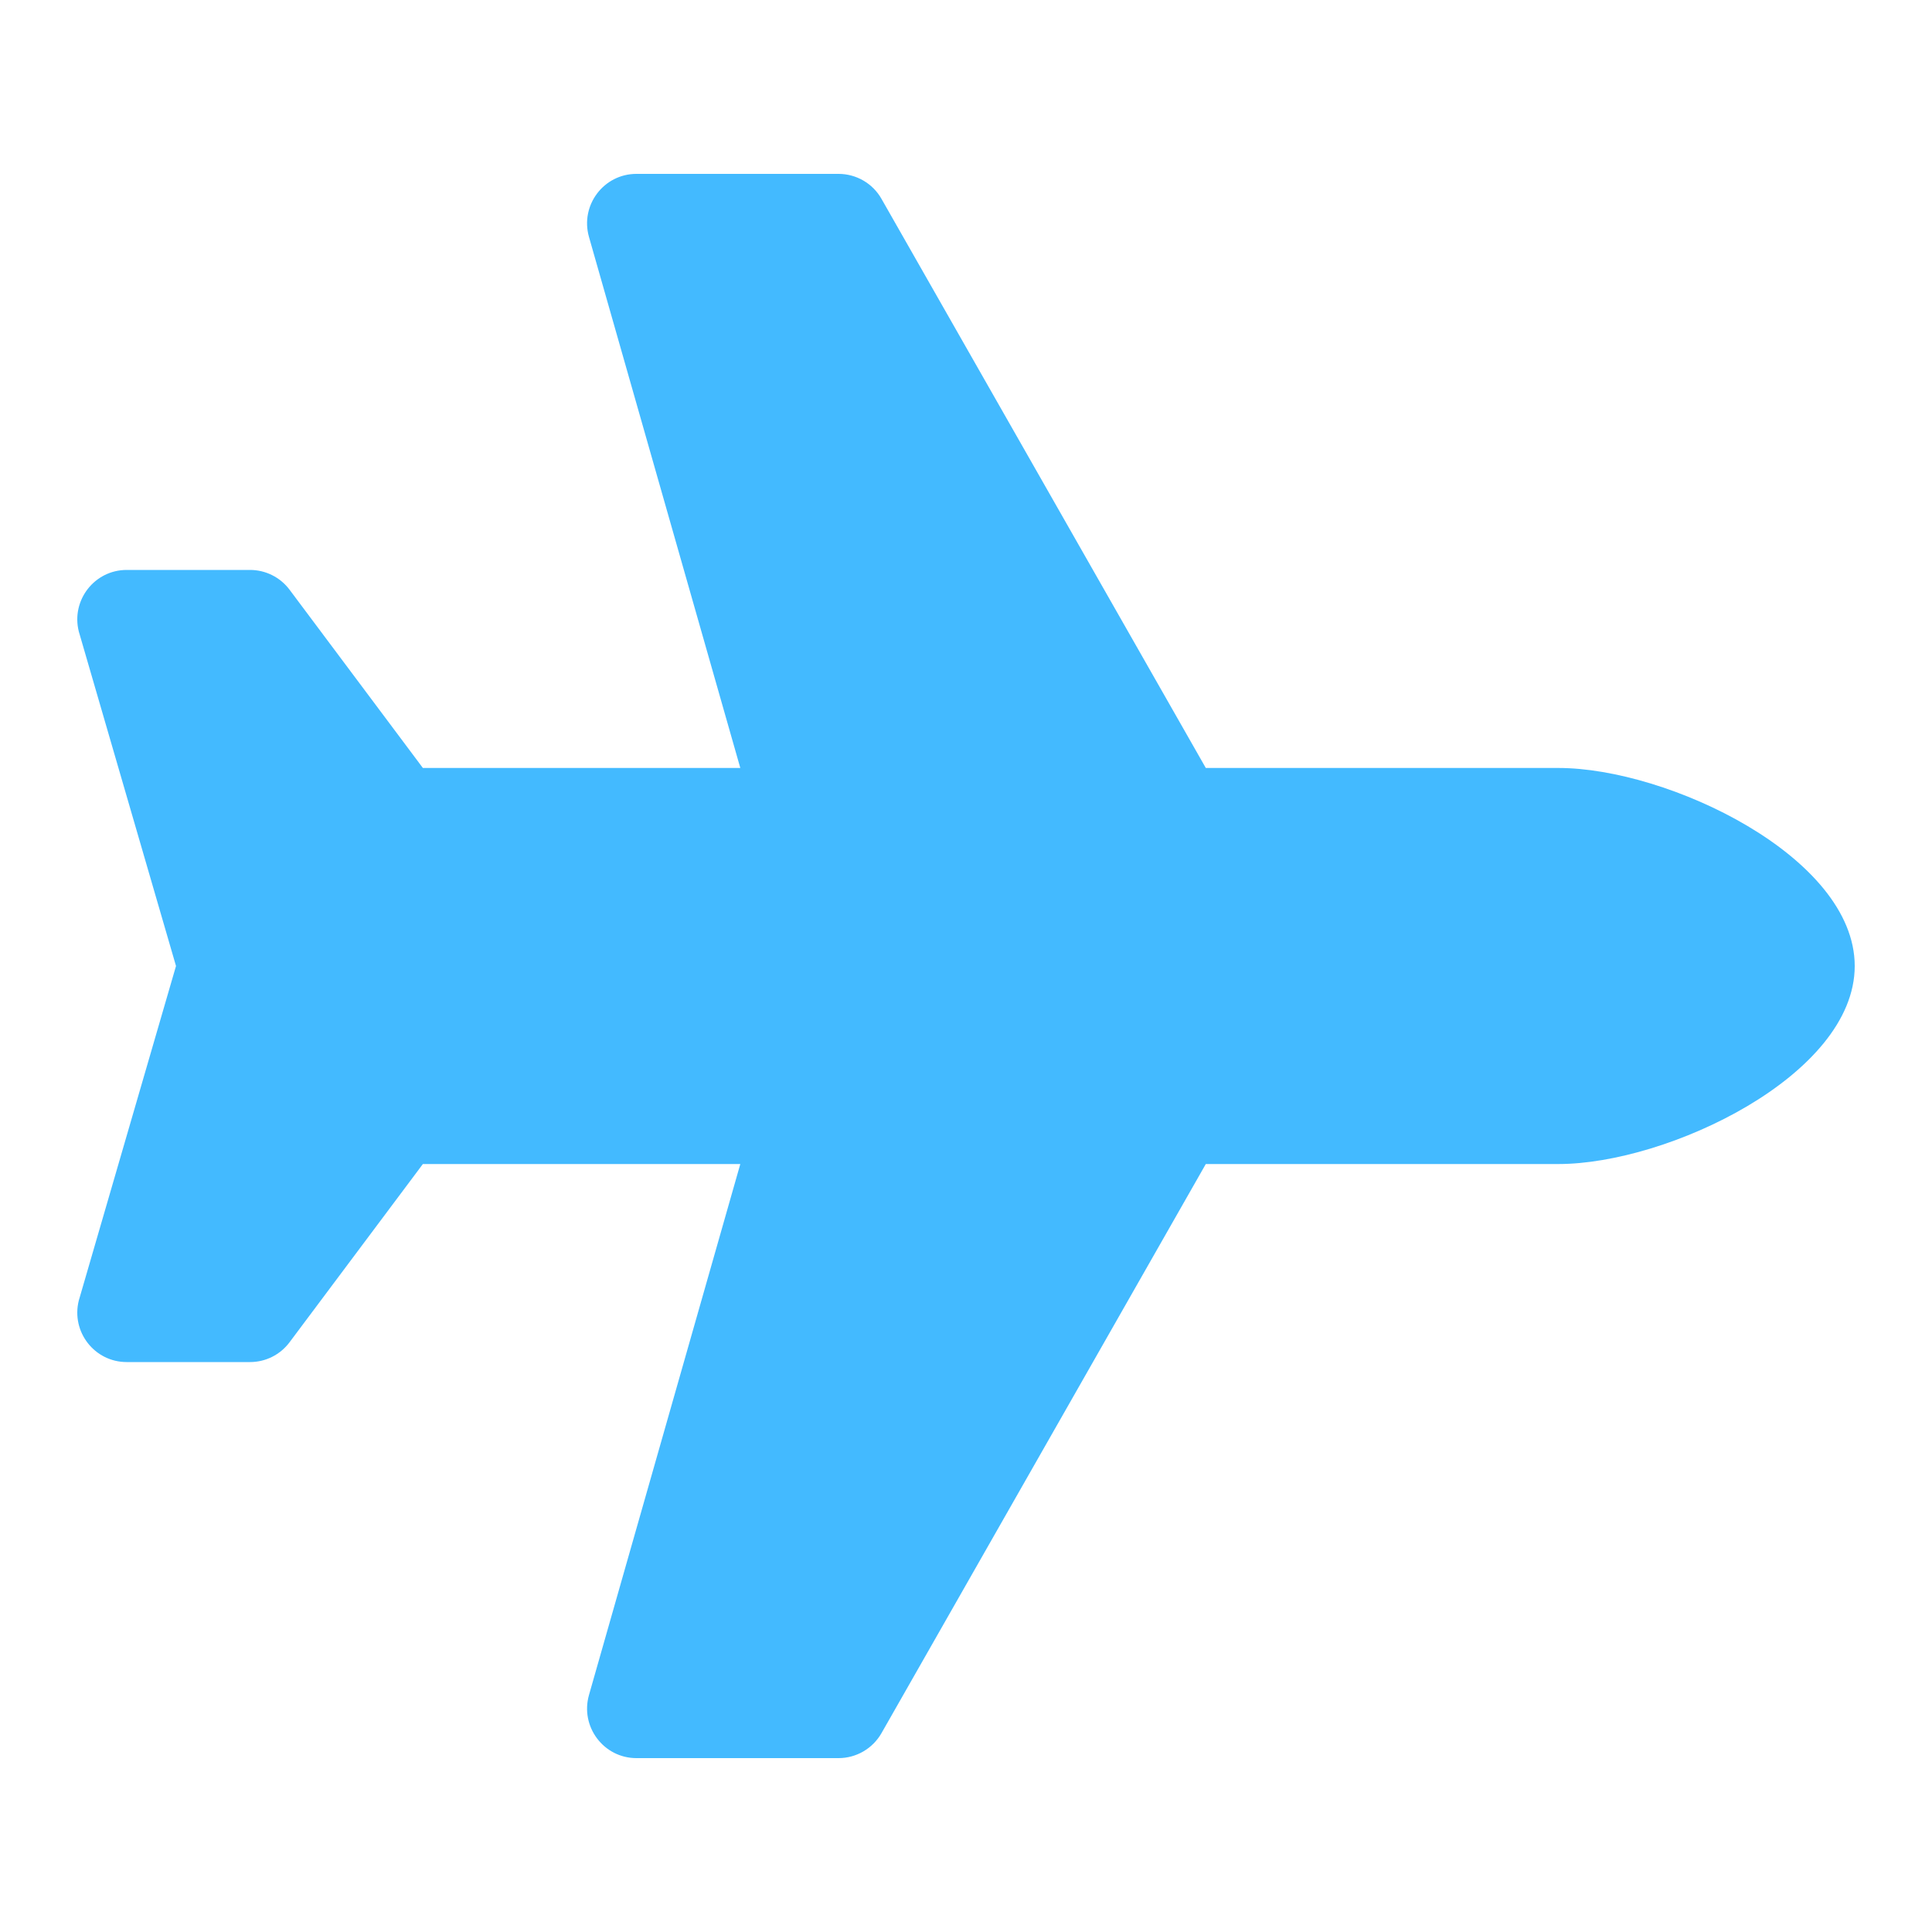 <svg width="50" height="50" viewBox="0 0 50 50" fill="none" xmlns="http://www.w3.org/2000/svg">
<path d="M40.333 19.875H31.206L22.812 5.145C22.701 4.949 22.539 4.786 22.344 4.673C22.149 4.56 21.928 4.5 21.702 4.5H16.471C15.623 4.5 15.01 5.314 15.243 6.133L19.159 19.875H10.944L7.494 15.262C7.253 14.94 6.874 14.75 6.472 14.75H3.278C2.447 14.75 1.837 15.533 2.039 16.342L4.555 25L2.039 33.658C1.837 34.467 2.447 35.25 3.278 35.25H6.472C6.875 35.25 7.253 35.06 7.494 34.737L10.944 30.125H19.159L15.243 43.866C15.01 44.685 15.623 45.5 16.471 45.5H21.702C22.161 45.5 22.584 45.253 22.812 44.855L31.206 30.125H40.333C43.156 30.125 48 27.831 48 25C48 22.169 43.156 19.875 40.333 19.875Z" fill="#43BAFF"/>
</svg>
